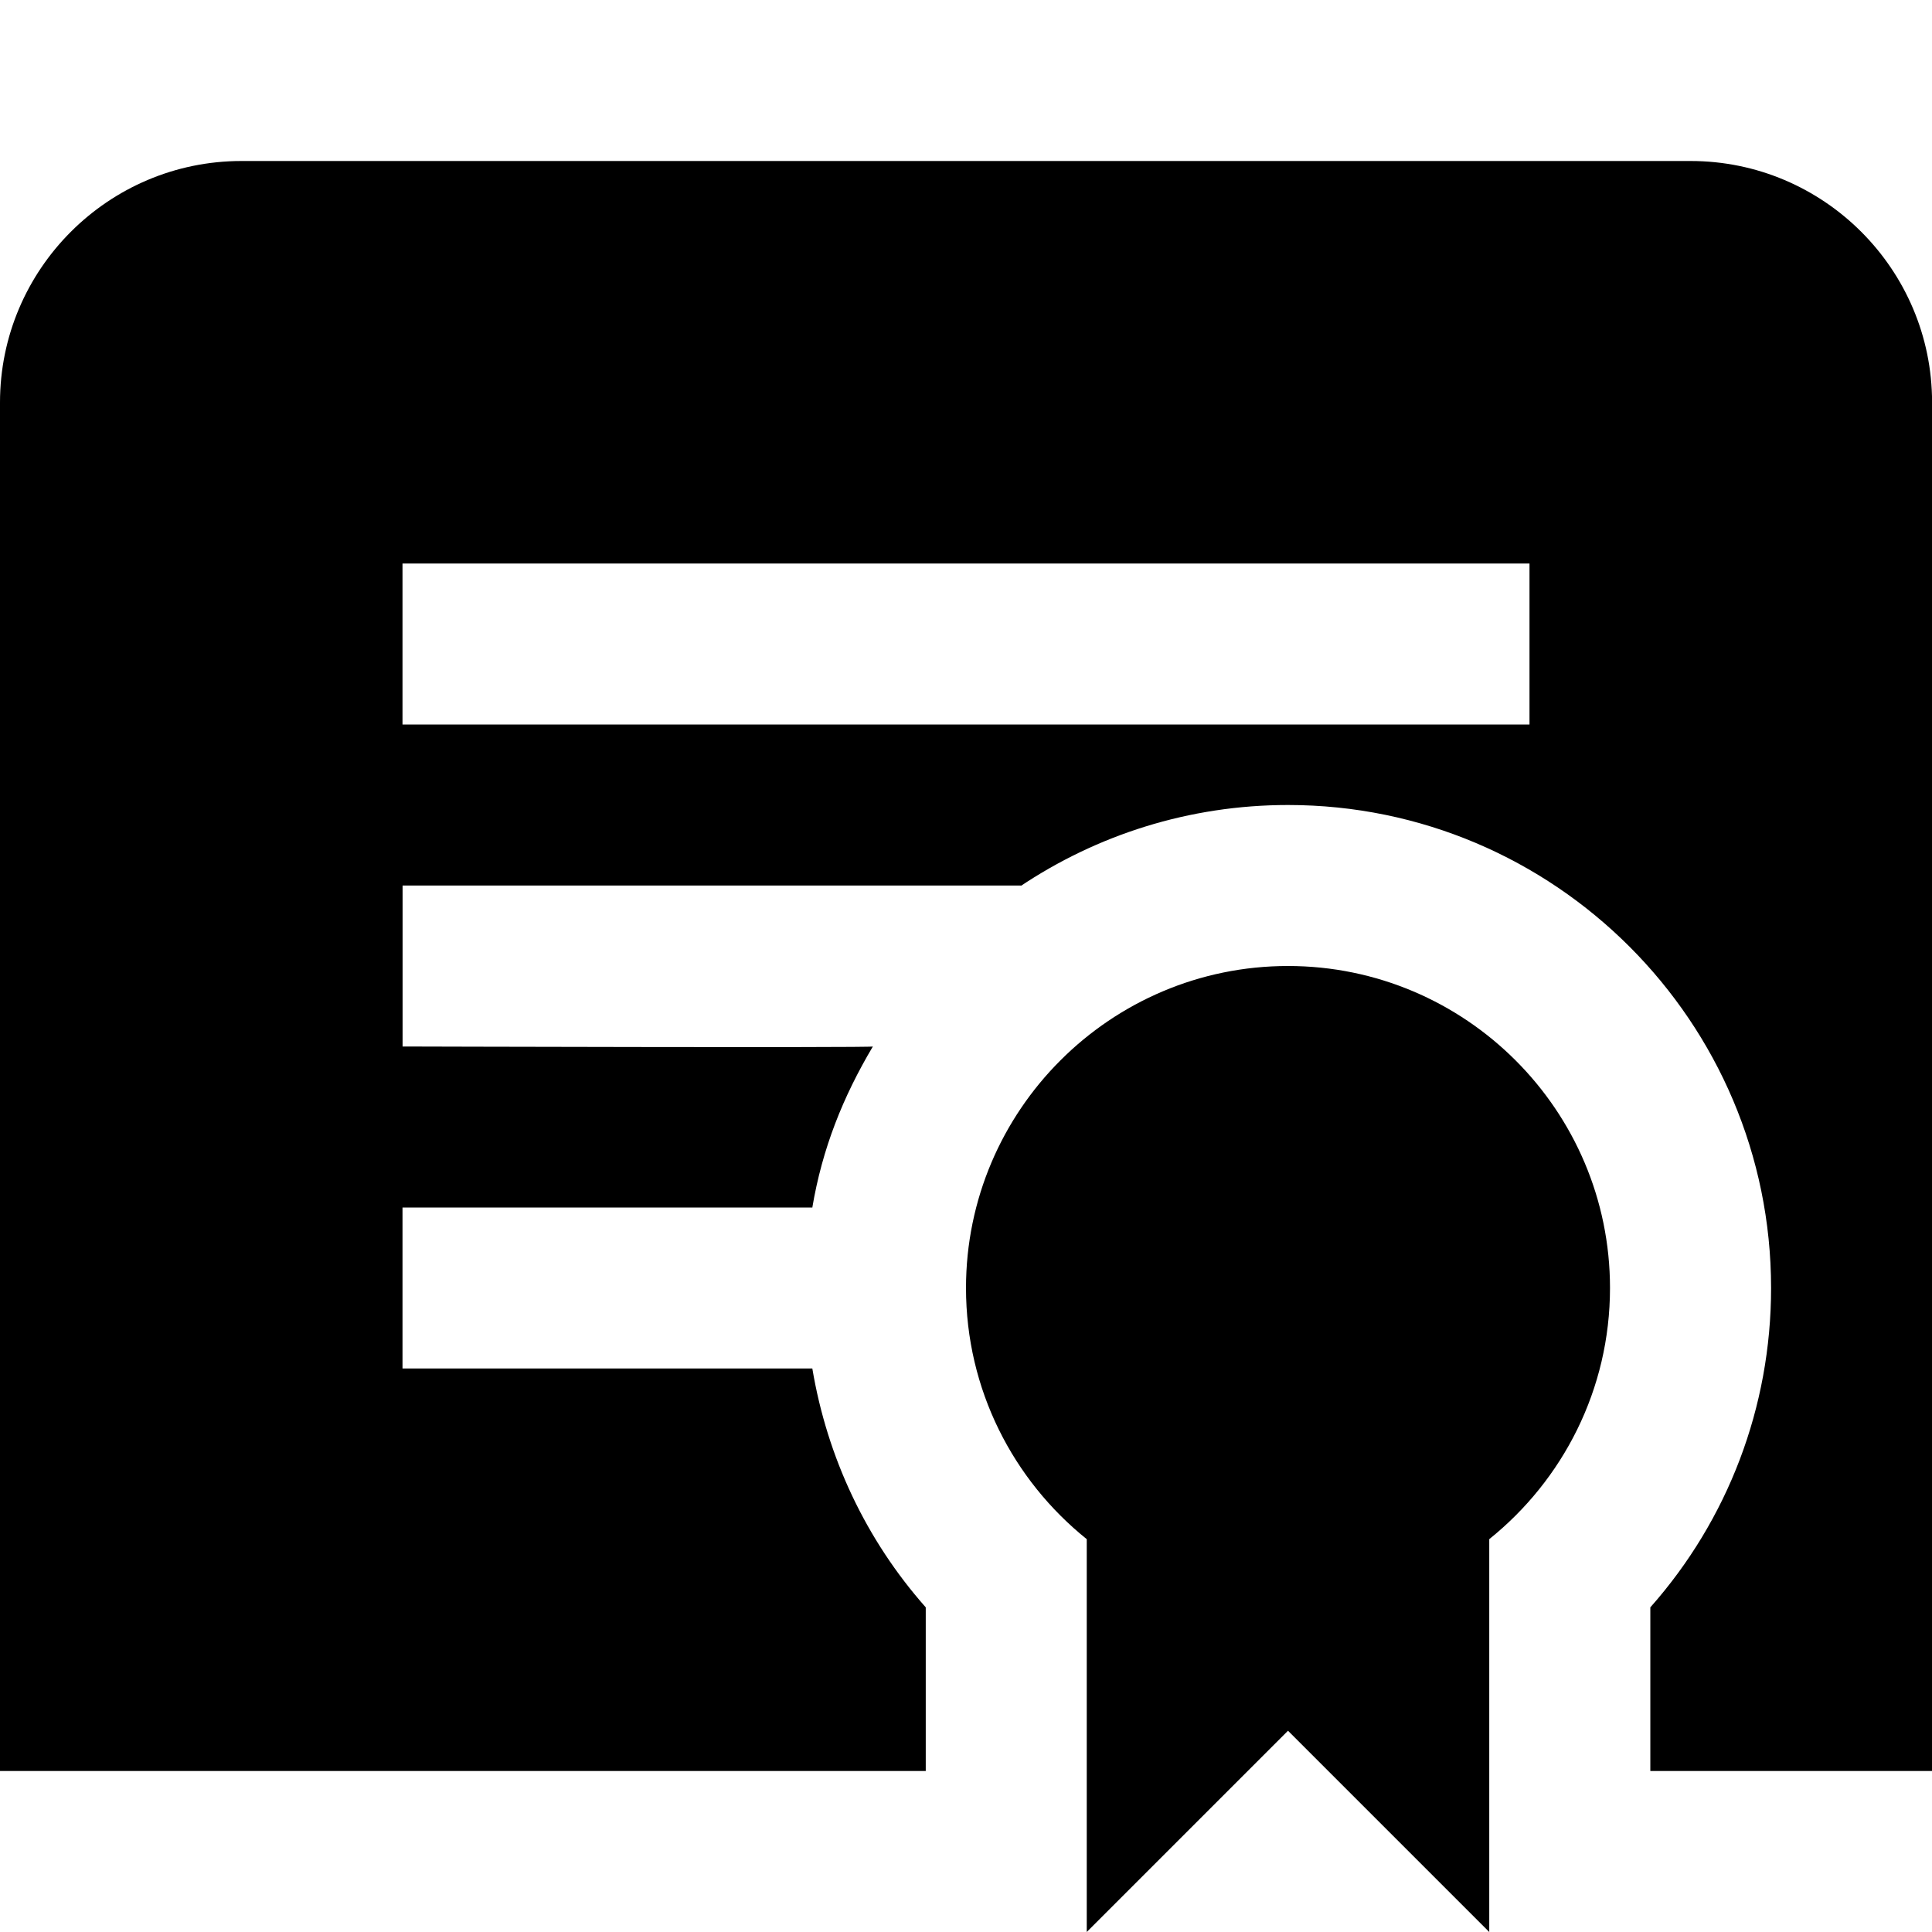 <?xml version="1.0" encoding="UTF-8"?>
<svg xmlns="http://www.w3.org/2000/svg" id="Layer_1" data-name="Layer 1" viewBox="0 0 24 24">
  <path d="m21,2H3c-1.654,0-3,1.346-3,3v17h11.5v-2.033c-.742-.838-1.224-1.864-1.409-2.967h-5.091v-2h5.09s0,.004,0,.006c.124-.74.383-1.383.753-2.006-.01.017-5.842,0-5.842,0v-2h7.686c-.007.004-.012.01-.019.014.954-.64,2.1-1.014,3.333-1.014,3.309,0,6,2.691,6,6,0,1.48-.537,2.88-1.5,3.967v2.033h3.5V5c0-1.654-1.346-3-3-3Zm-2,7H5v-2h14v2Zm-5.5,15v-4.88c-.914-.734-1.5-1.859-1.5-3.12,0-2.206,1.794-4,4-4s4,1.794,4,4c0,1.261-.586,2.386-1.5,3.12v4.88l-2.5-2.5-2.5,2.5Z"/>
</svg>
